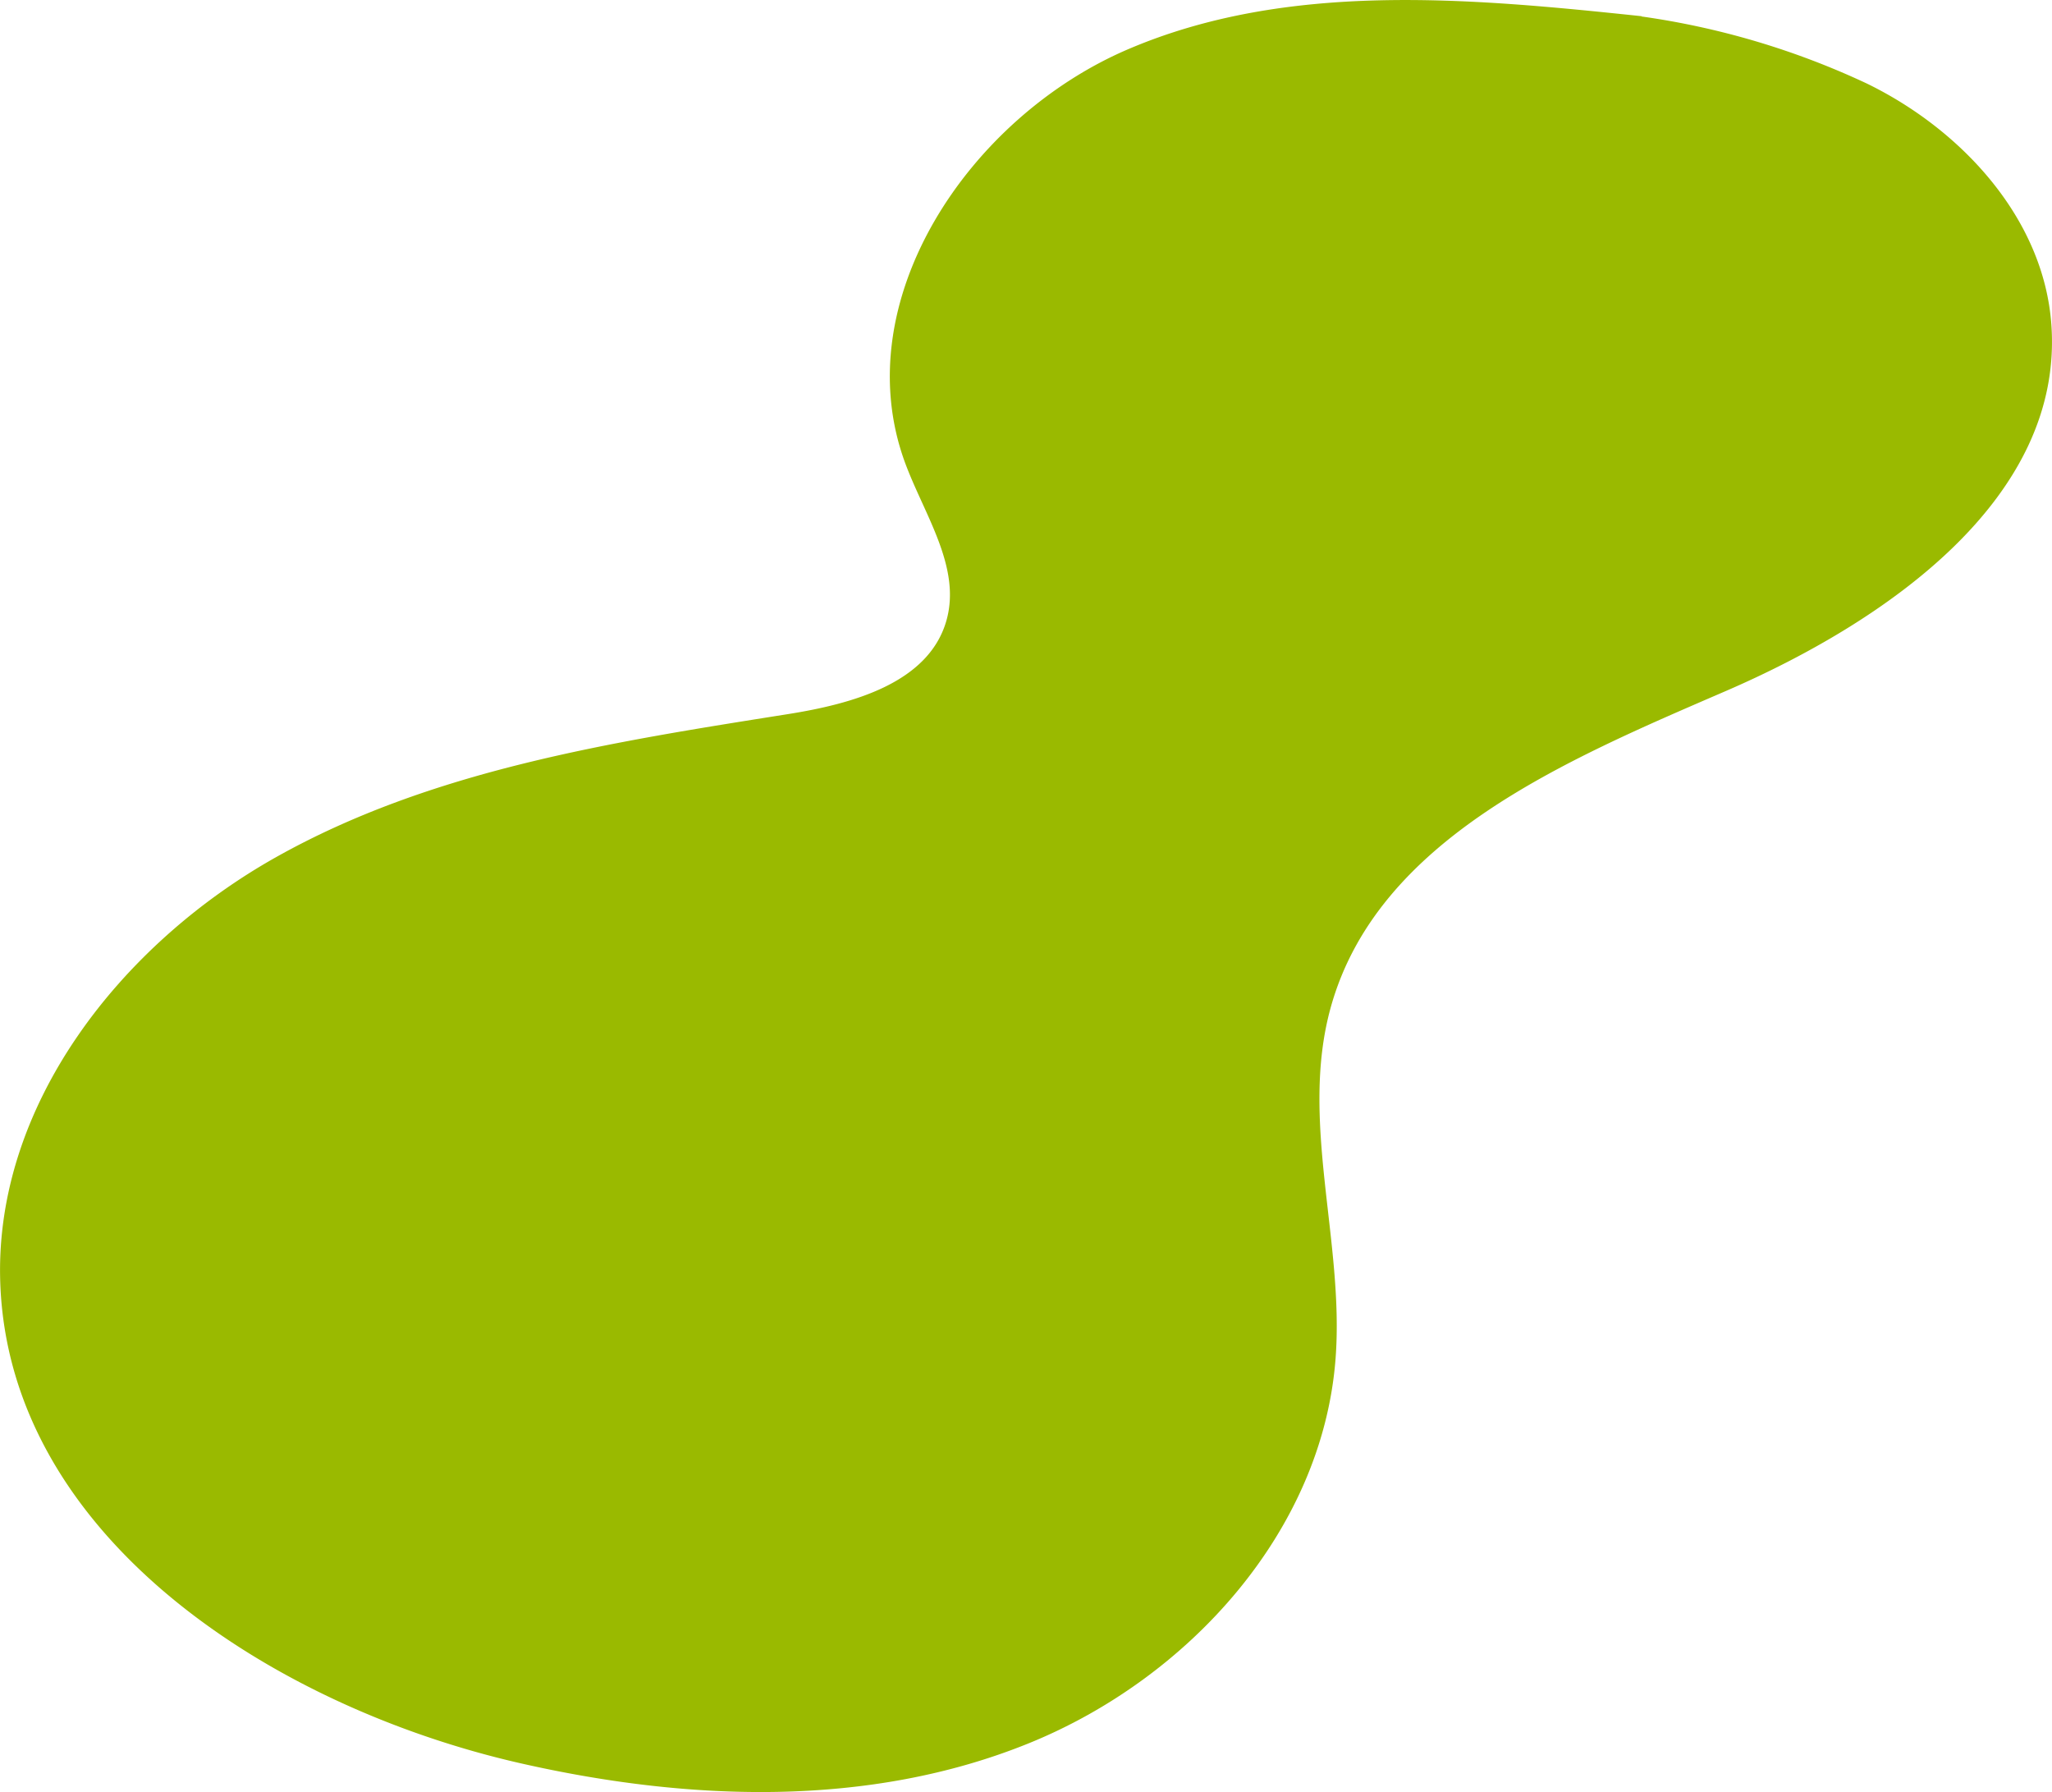 <?xml version="1.0" encoding="UTF-8"?> <svg xmlns="http://www.w3.org/2000/svg" id="Слой_1" data-name="Слой 1" viewBox="0 0 298.96 261.06"> <defs> <style>.cls-1{fill:#9aba00;}</style> </defs> <title>фигура 3</title> <path class="cls-1" d="M506,179.16c-25.12-2.65-51.53-5.12-74.76,4.79s-41.32,36.76-32.49,60.42c2.82,7.55,8.18,15.15,5.95,22.89-2.62,9.08-13.74,12.09-23.07,13.57-25.61,4.06-51.9,8.12-74.53,20.81s-41.15,36.14-40.23,62.06c1.31,37,39.63,61.72,75.72,69.95,24.51,5.58,50.9,6.55,74.19-2.92s42.72-30.94,44.63-56c1.3-17.09-5.28-34.63-.71-51.15,6.81-24.57,34.18-36,57.56-46.11S567.58,249.4,565.69,224c-1.14-15.35-13-28.25-26.81-35a114.92,114.92,0,0,0-32.89-9.8" transform="translate(-266.83 -176.8)"></path> </svg> 